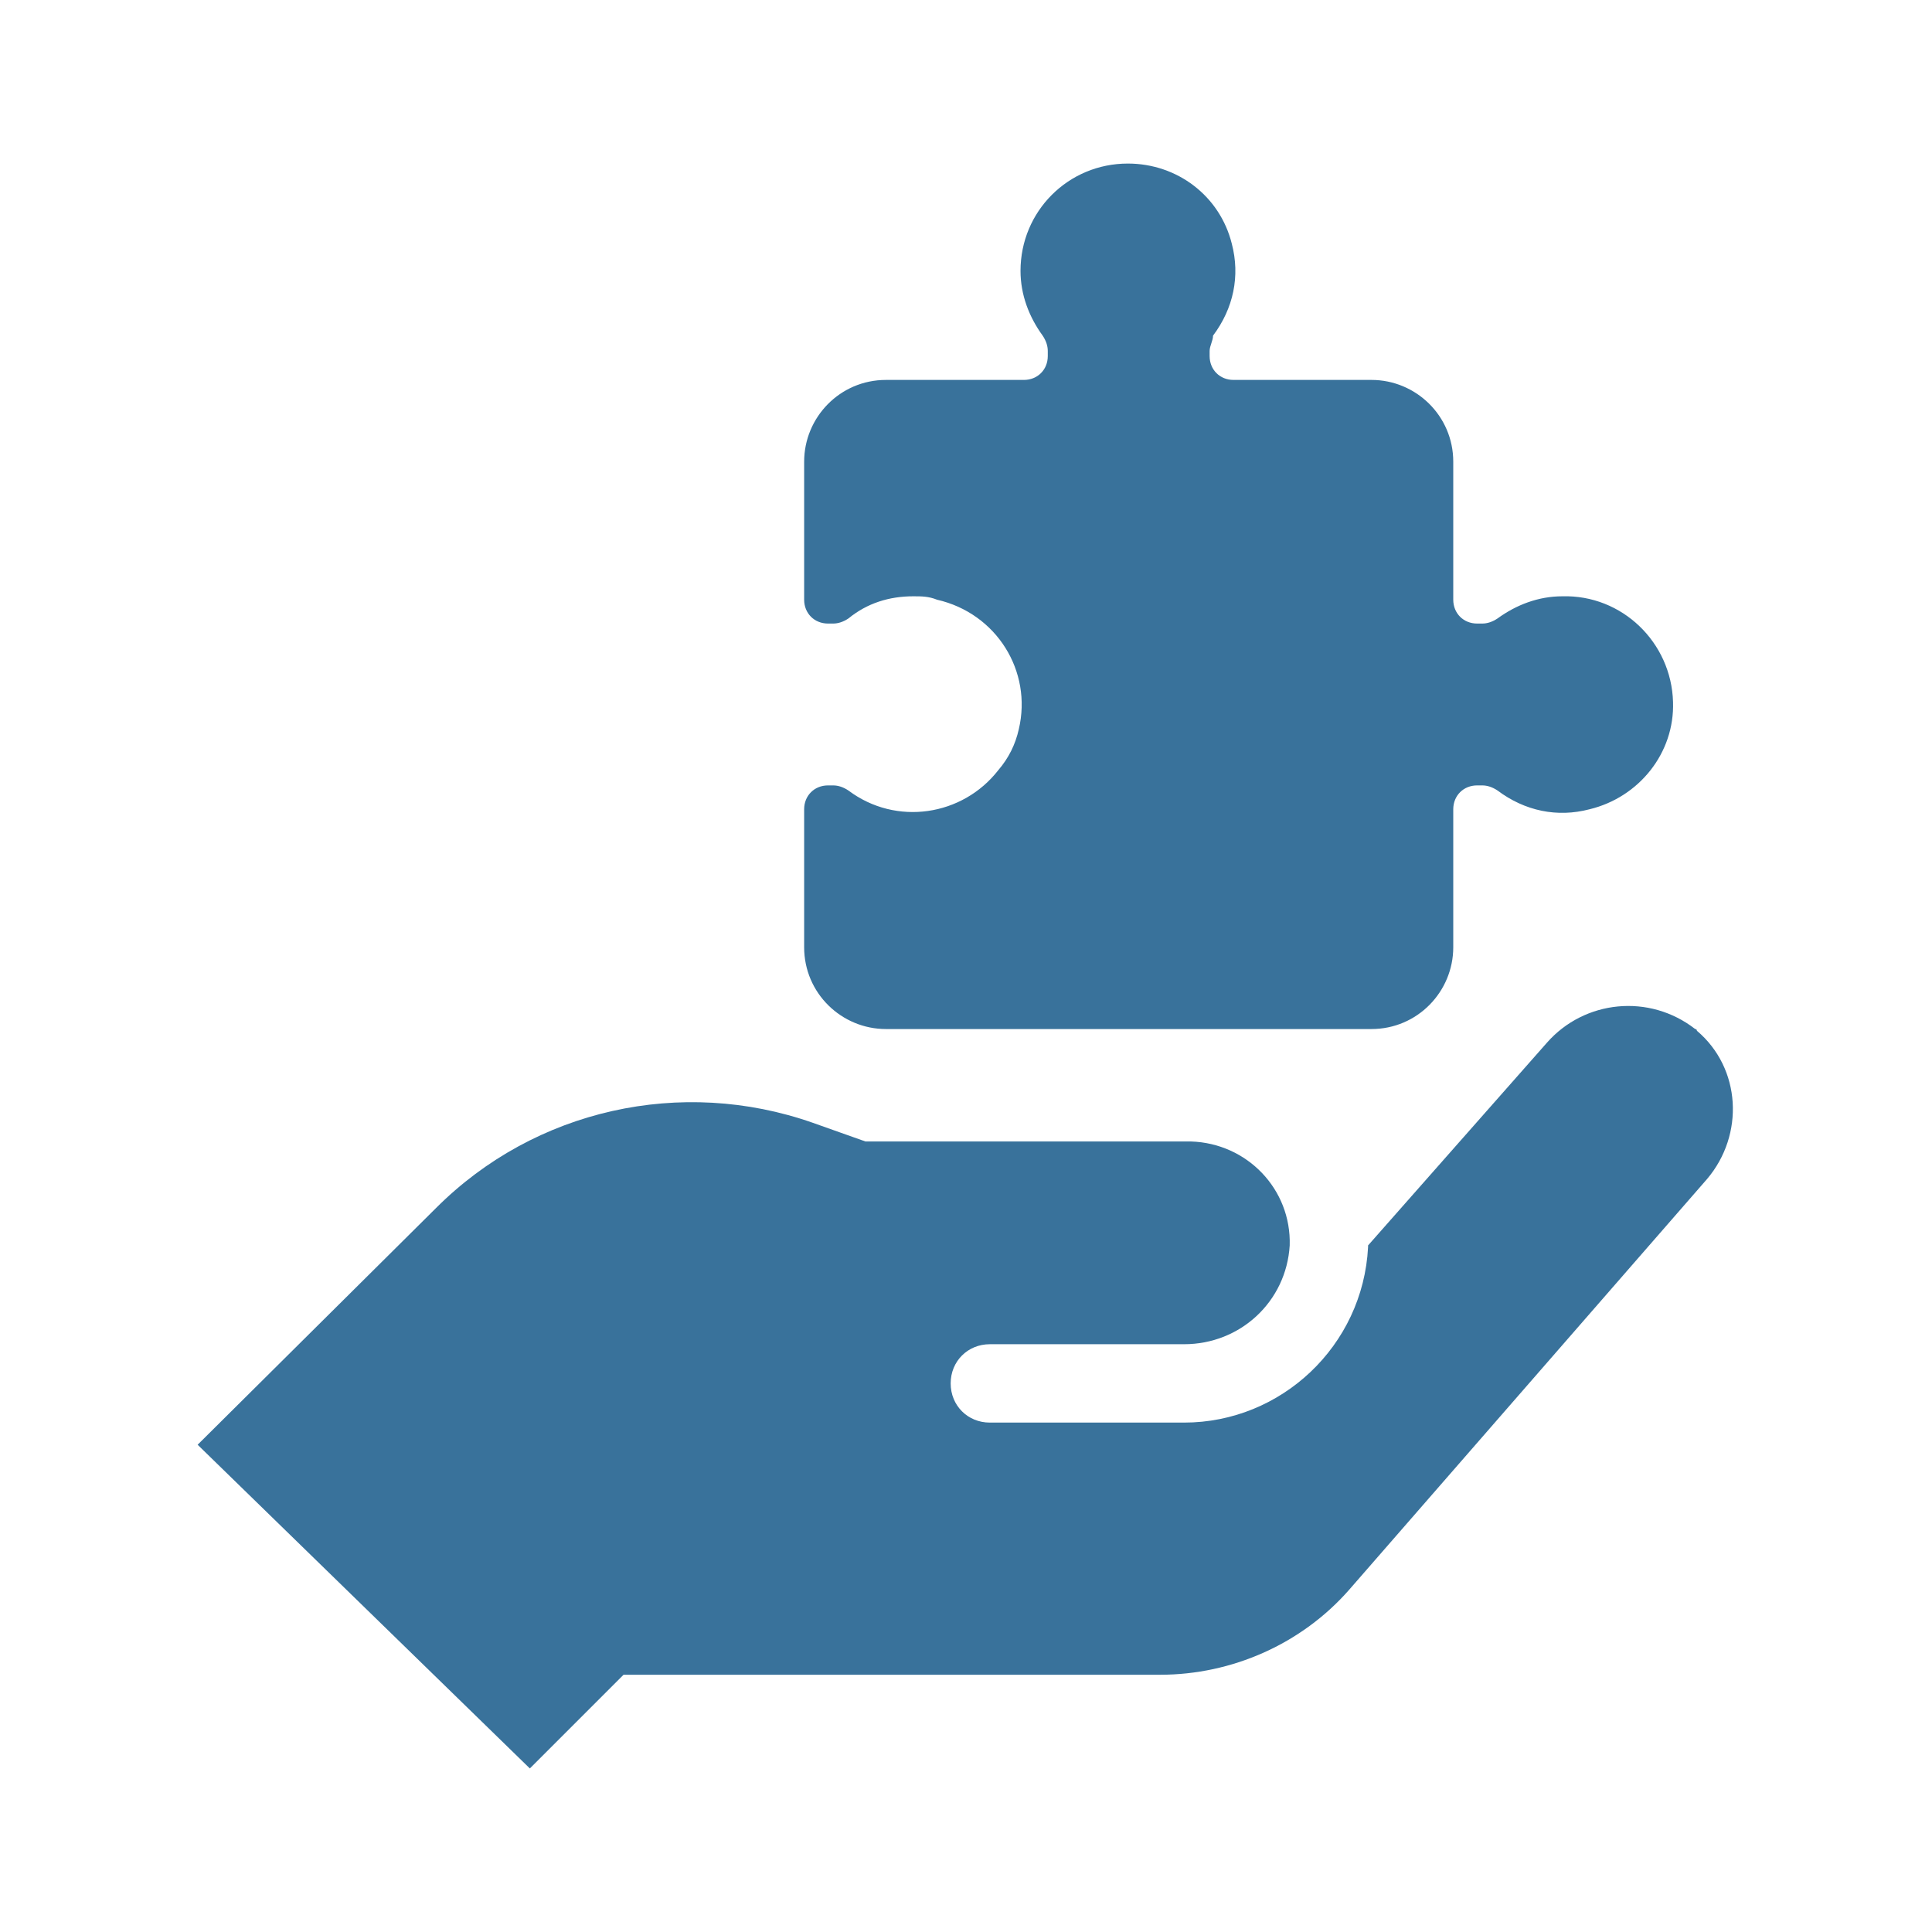 <?xml version="1.0" encoding="utf-8"?>
<!-- Generator: Adobe Illustrator 21.0.2, SVG Export Plug-In . SVG Version: 6.00 Build 0)  -->
<svg version="1.2" baseProfile="tiny" id="Layer_1" xmlns="http://www.w3.org/2000/svg" xmlns:xlink="http://www.w3.org/1999/xlink"
	 x="0px" y="0px" width="113.4px" height="113.4px" viewBox="0 0 113.4 113.4" overflow="scroll" xml:space="preserve">
<title>Artboard 30</title>
<path fill="#39729B" d="M59.8,42.8c0.8-3.4-1.3-6.8-4.8-7.6C54.5,35,54.1,35,53.6,35c-1.4,0-2.7,0.4-3.8,1.3
	c-0.3,0.2-0.6,0.3-0.9,0.3h-0.3c-0.8,0-1.4-0.6-1.4-1.4c0,0,0,0,0,0v-8.1c0-2.6,2.1-4.8,4.8-4.8h8.1c0.8,0,1.4-0.6,1.4-1.4
	c0,0,0,0,0,0v-0.3c0-0.3-0.1-0.6-0.3-0.9c-0.8-1.1-1.3-2.4-1.3-3.8c0-3.5,2.8-6.3,6.3-6.3c2.9,0,5.4,1.9,6.1,4.7
	c0.5,1.9,0.1,3.8-1.1,5.4C71.2,20,71,20.3,71,20.6v0.3c0,0.8,0.6,1.4,1.4,1.4h8.1c2.6,0,4.8,2.1,4.8,4.8v0v8.1l0,0
	c0,0.8,0.6,1.4,1.4,1.4H87c0.3,0,0.6-0.1,0.9-0.3c1.1-0.8,2.4-1.3,3.8-1.3c3.5-0.1,6.4,2.7,6.5,6.2c0.1,3-2,5.6-4.9,6.3
	c-1.9,0.5-3.8,0.1-5.4-1.1c-0.3-0.2-0.6-0.3-0.9-0.3h-0.3c-0.8,0-1.4,0.6-1.4,1.4v8.1c0,2.6-2.1,4.8-4.8,4.8l0,0H52
	c-2.6,0-4.8-2.1-4.8-4.8v-8.1c0-0.8,0.6-1.4,1.4-1.4h0.3c0.3,0,0.6,0.1,0.9,0.3c2.8,2.1,6.7,1.5,8.8-1.2
	C59.2,44.5,59.6,43.7,59.8,42.8L59.8,42.8z M99.5,60.4c-2.7-2.1-6.5-1.7-8.7,0.8L80.3,73.1c0,0,0,0.1,0,0.1
	C80,79,75.2,83.5,69.5,83.5H58.1c-1.3,0-2.3-1-2.3-2.3s1-2.3,2.3-2.3l0,0h11.4c3.3,0,6-2.5,6.2-5.8c0.1-3.3-2.5-6-5.8-6.1
	c-0.1,0-0.1,0-0.2,0H50.8l-3.1-1.1c-7.7-2.7-16.3-0.8-22.1,5l-14,13.9l19.5,19l5.5-5.5h31.5c4.2,0,8.3-1.8,11.1-5l21-24.1
	c2.2-2.6,2-6.5-0.6-8.7C99.6,60.5,99.6,60.4,99.5,60.4z"/>
</svg>
